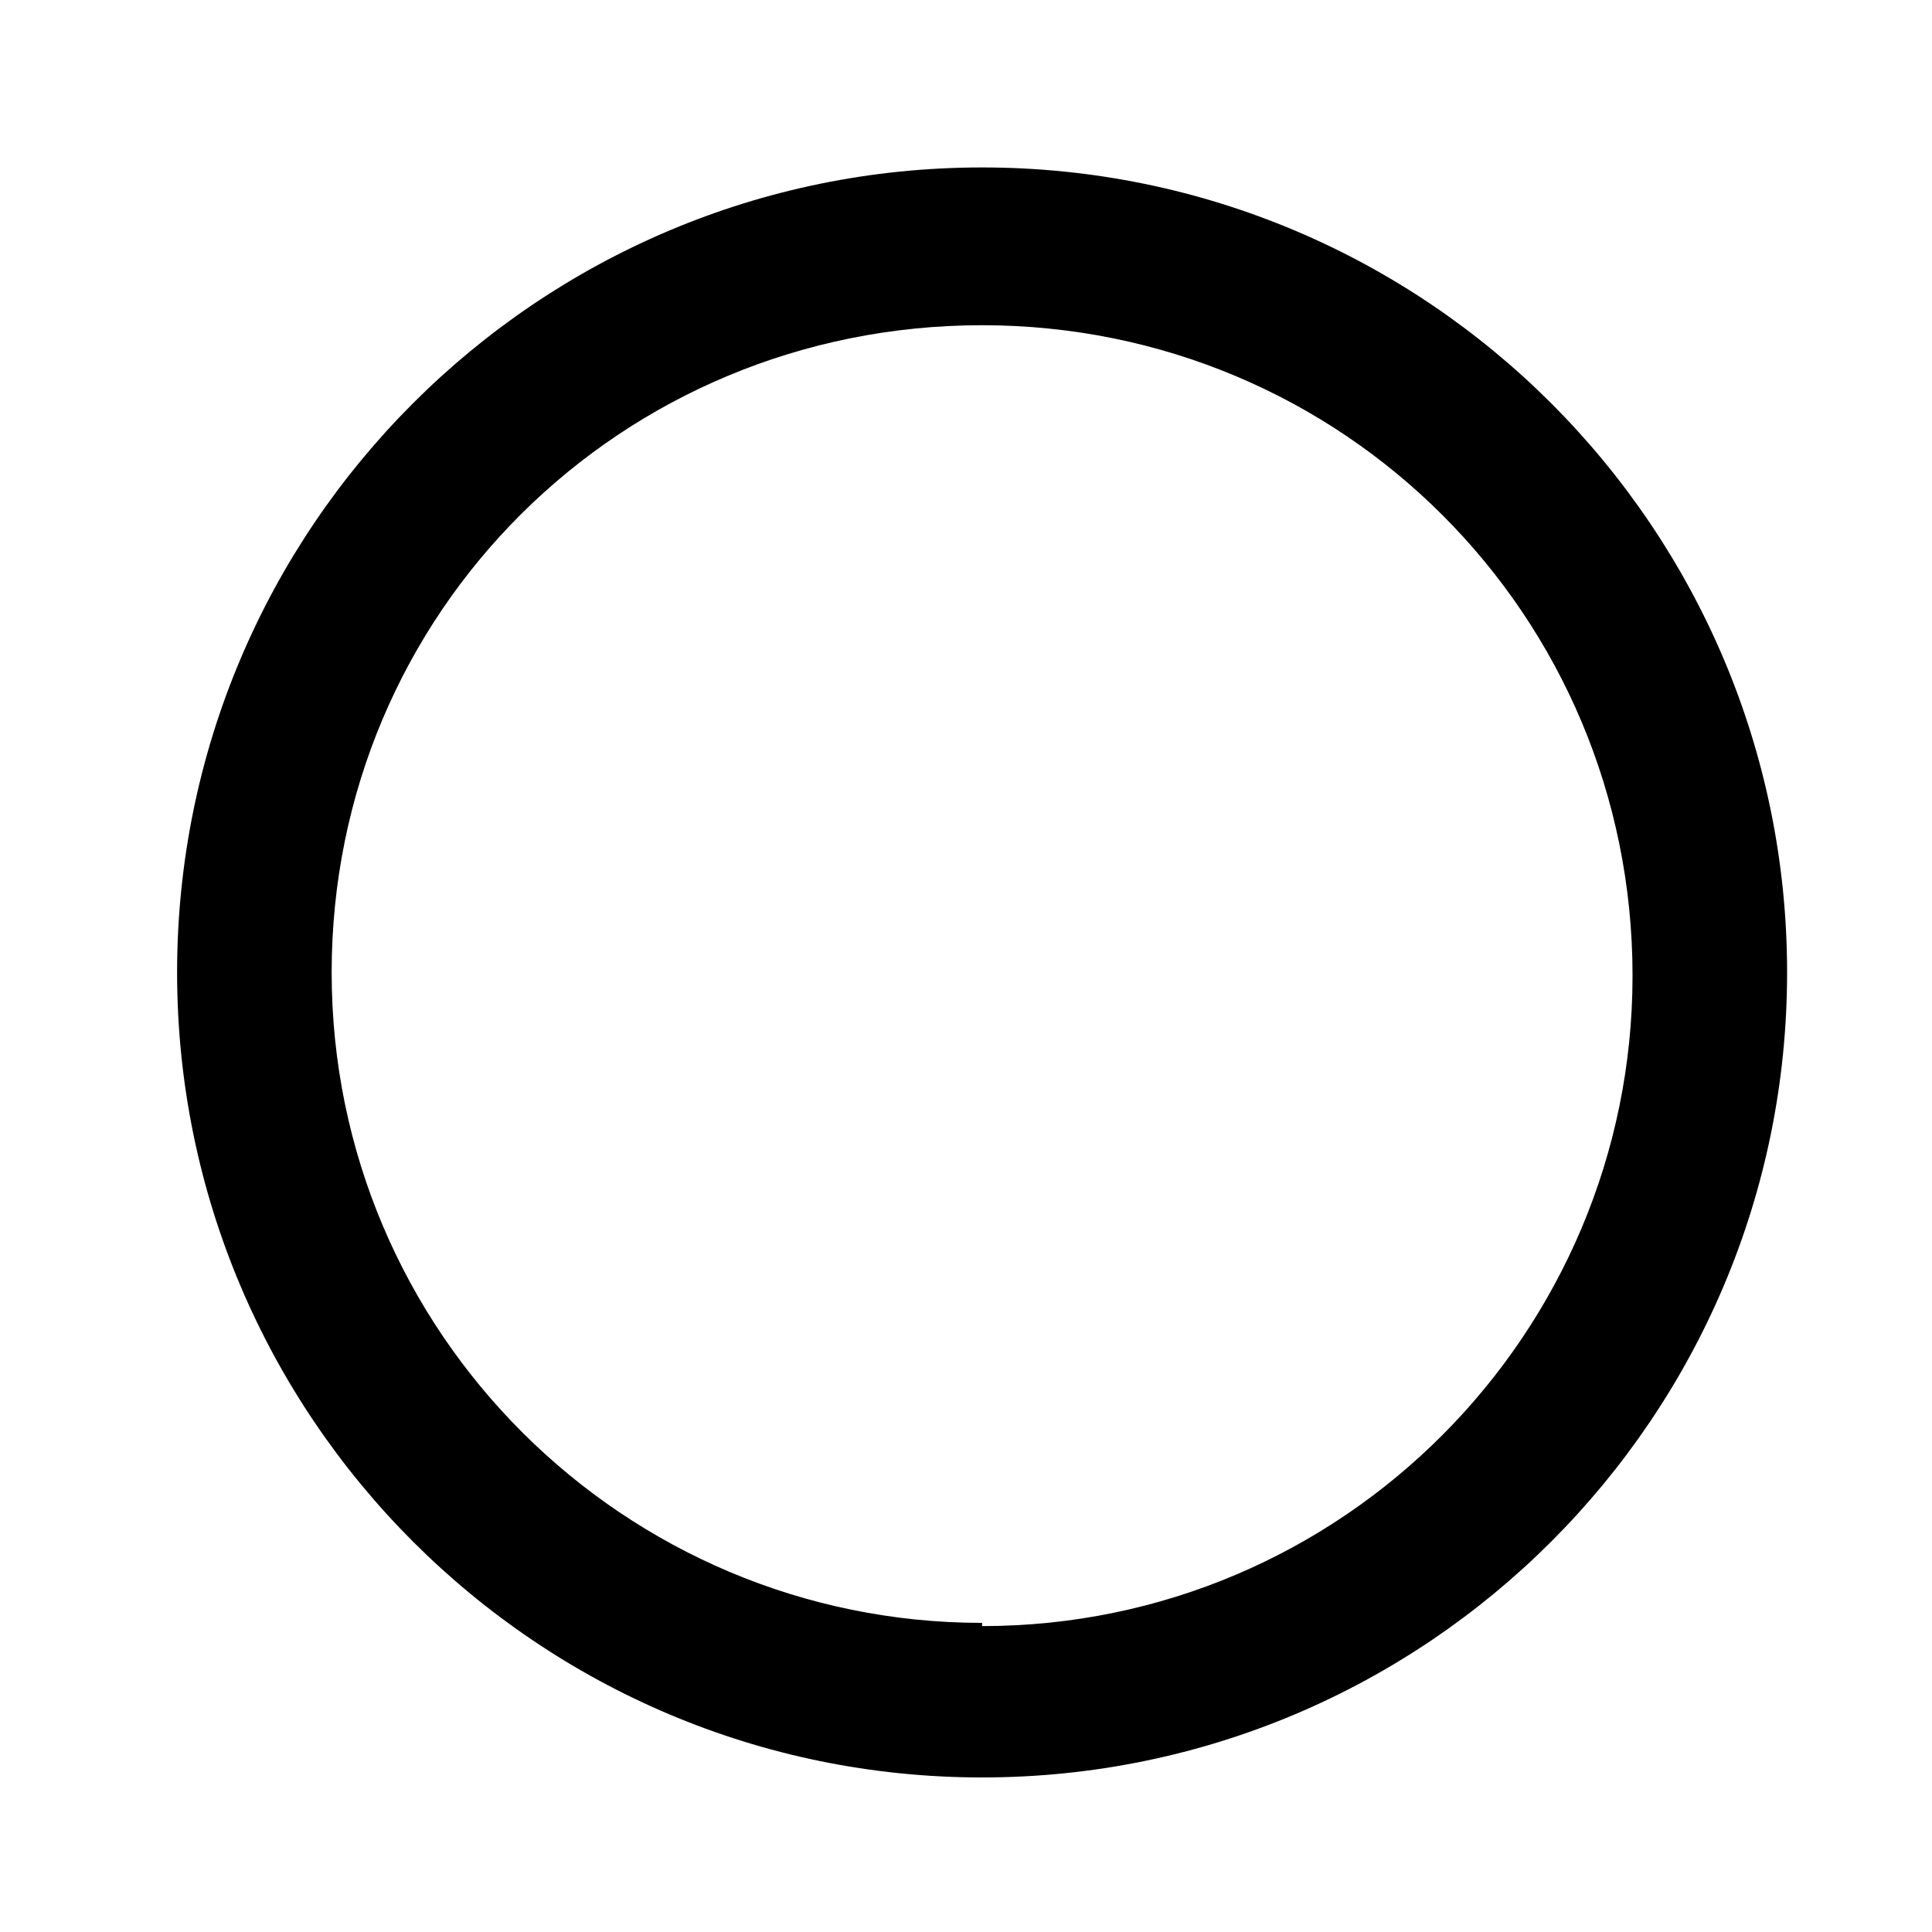 <?xml version="1.0" encoding="UTF-8"?>
<svg xmlns="http://www.w3.org/2000/svg" version="1.1" viewBox="0 0 60 60">
  <!-- Generator: Adobe Illustrator 29.3.0, SVG Export Plug-In . SVG Version: 2.1.0 Build 146)  -->
  <defs>
    <style>
      .st0 {
        fill-rule: evenodd;
      }

      .st1 {
        fill: #fff;
        opacity: 0;
      }
    </style>
  </defs>
  <g id="icn__medical09.svg">
    <path id="_シェイプ_770" data-name="シェイプ_770" class="st0" d="M30.5,5.2c-13.8,0-25,11.2-25,25s11.2,25,25,25,25-11.2,25-25c0-13.8-11.2-25-25-25ZM30.5,50.4c-11.1,0-20.2-9-20.2-20.2S19.3,10.1,30.5,10.1s20.2,9,20.2,20.2h0c0,11.1-9,20.2-20.2,20.2Z"/>
  </g>
  <g id="icn__medical05.svg">
    <rect id="_長方形_564" data-name="長方形_564" class="st1" x=".7" width="60" height="60"/>
  </g>
</svg>